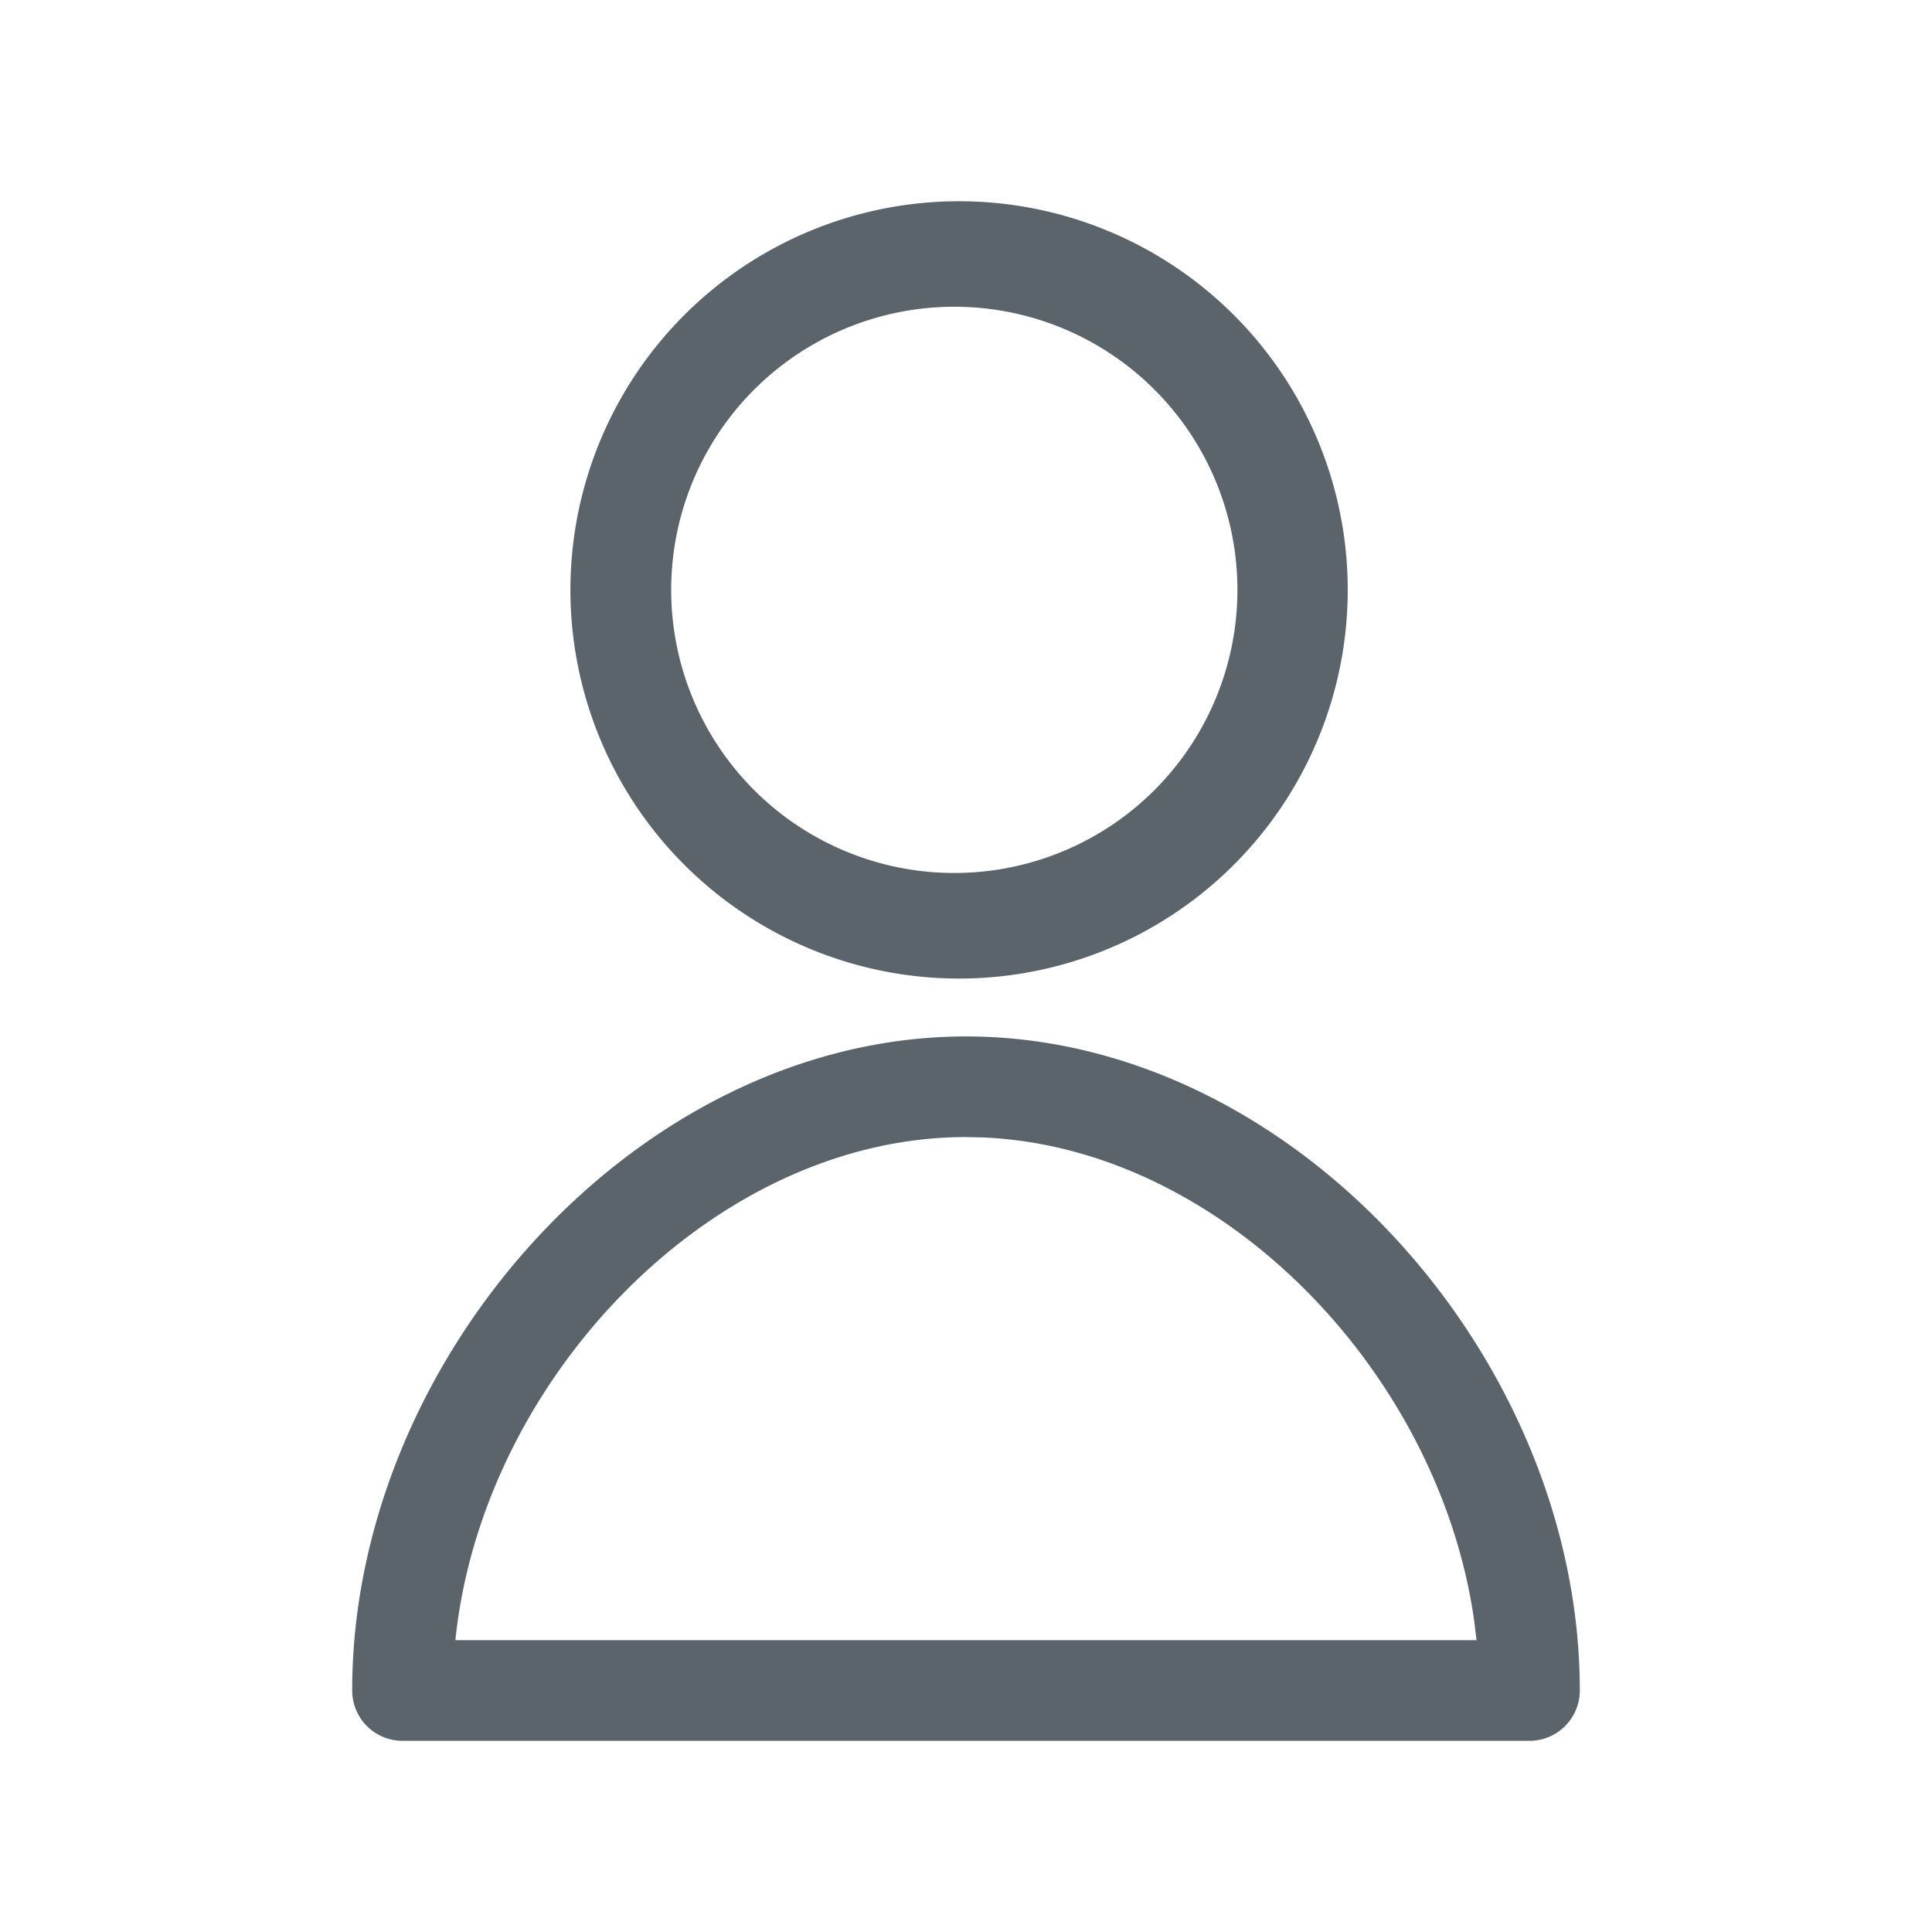 <svg width="24" height="24" xmlns="http://www.w3.org/2000/svg">
    <path d="M12 12.875c4.069 0 7.625 3.992 7.625 8.125 0 .345-.28.625-.625.625H5A.625.625 0 0 1 4.375 21c0-4.133 3.556-8.125 7.625-8.125zm0 1.25c-3.13 0-5.987 2.981-6.339 6.212l-.004.038h12.685l-.033-.269c-.448-3.067-3.124-5.849-6.096-5.976zM11.914 2.5a4.828 4.828 0 1 1 0 9.656 4.828 4.828 0 0 1 0-9.656zm0 1.311a3.517 3.517 0 1 0 0 7.033 3.517 3.517 0 0 0 0-7.033z" fill="#5B636B" fill-rule="evenodd"/>
</svg>
